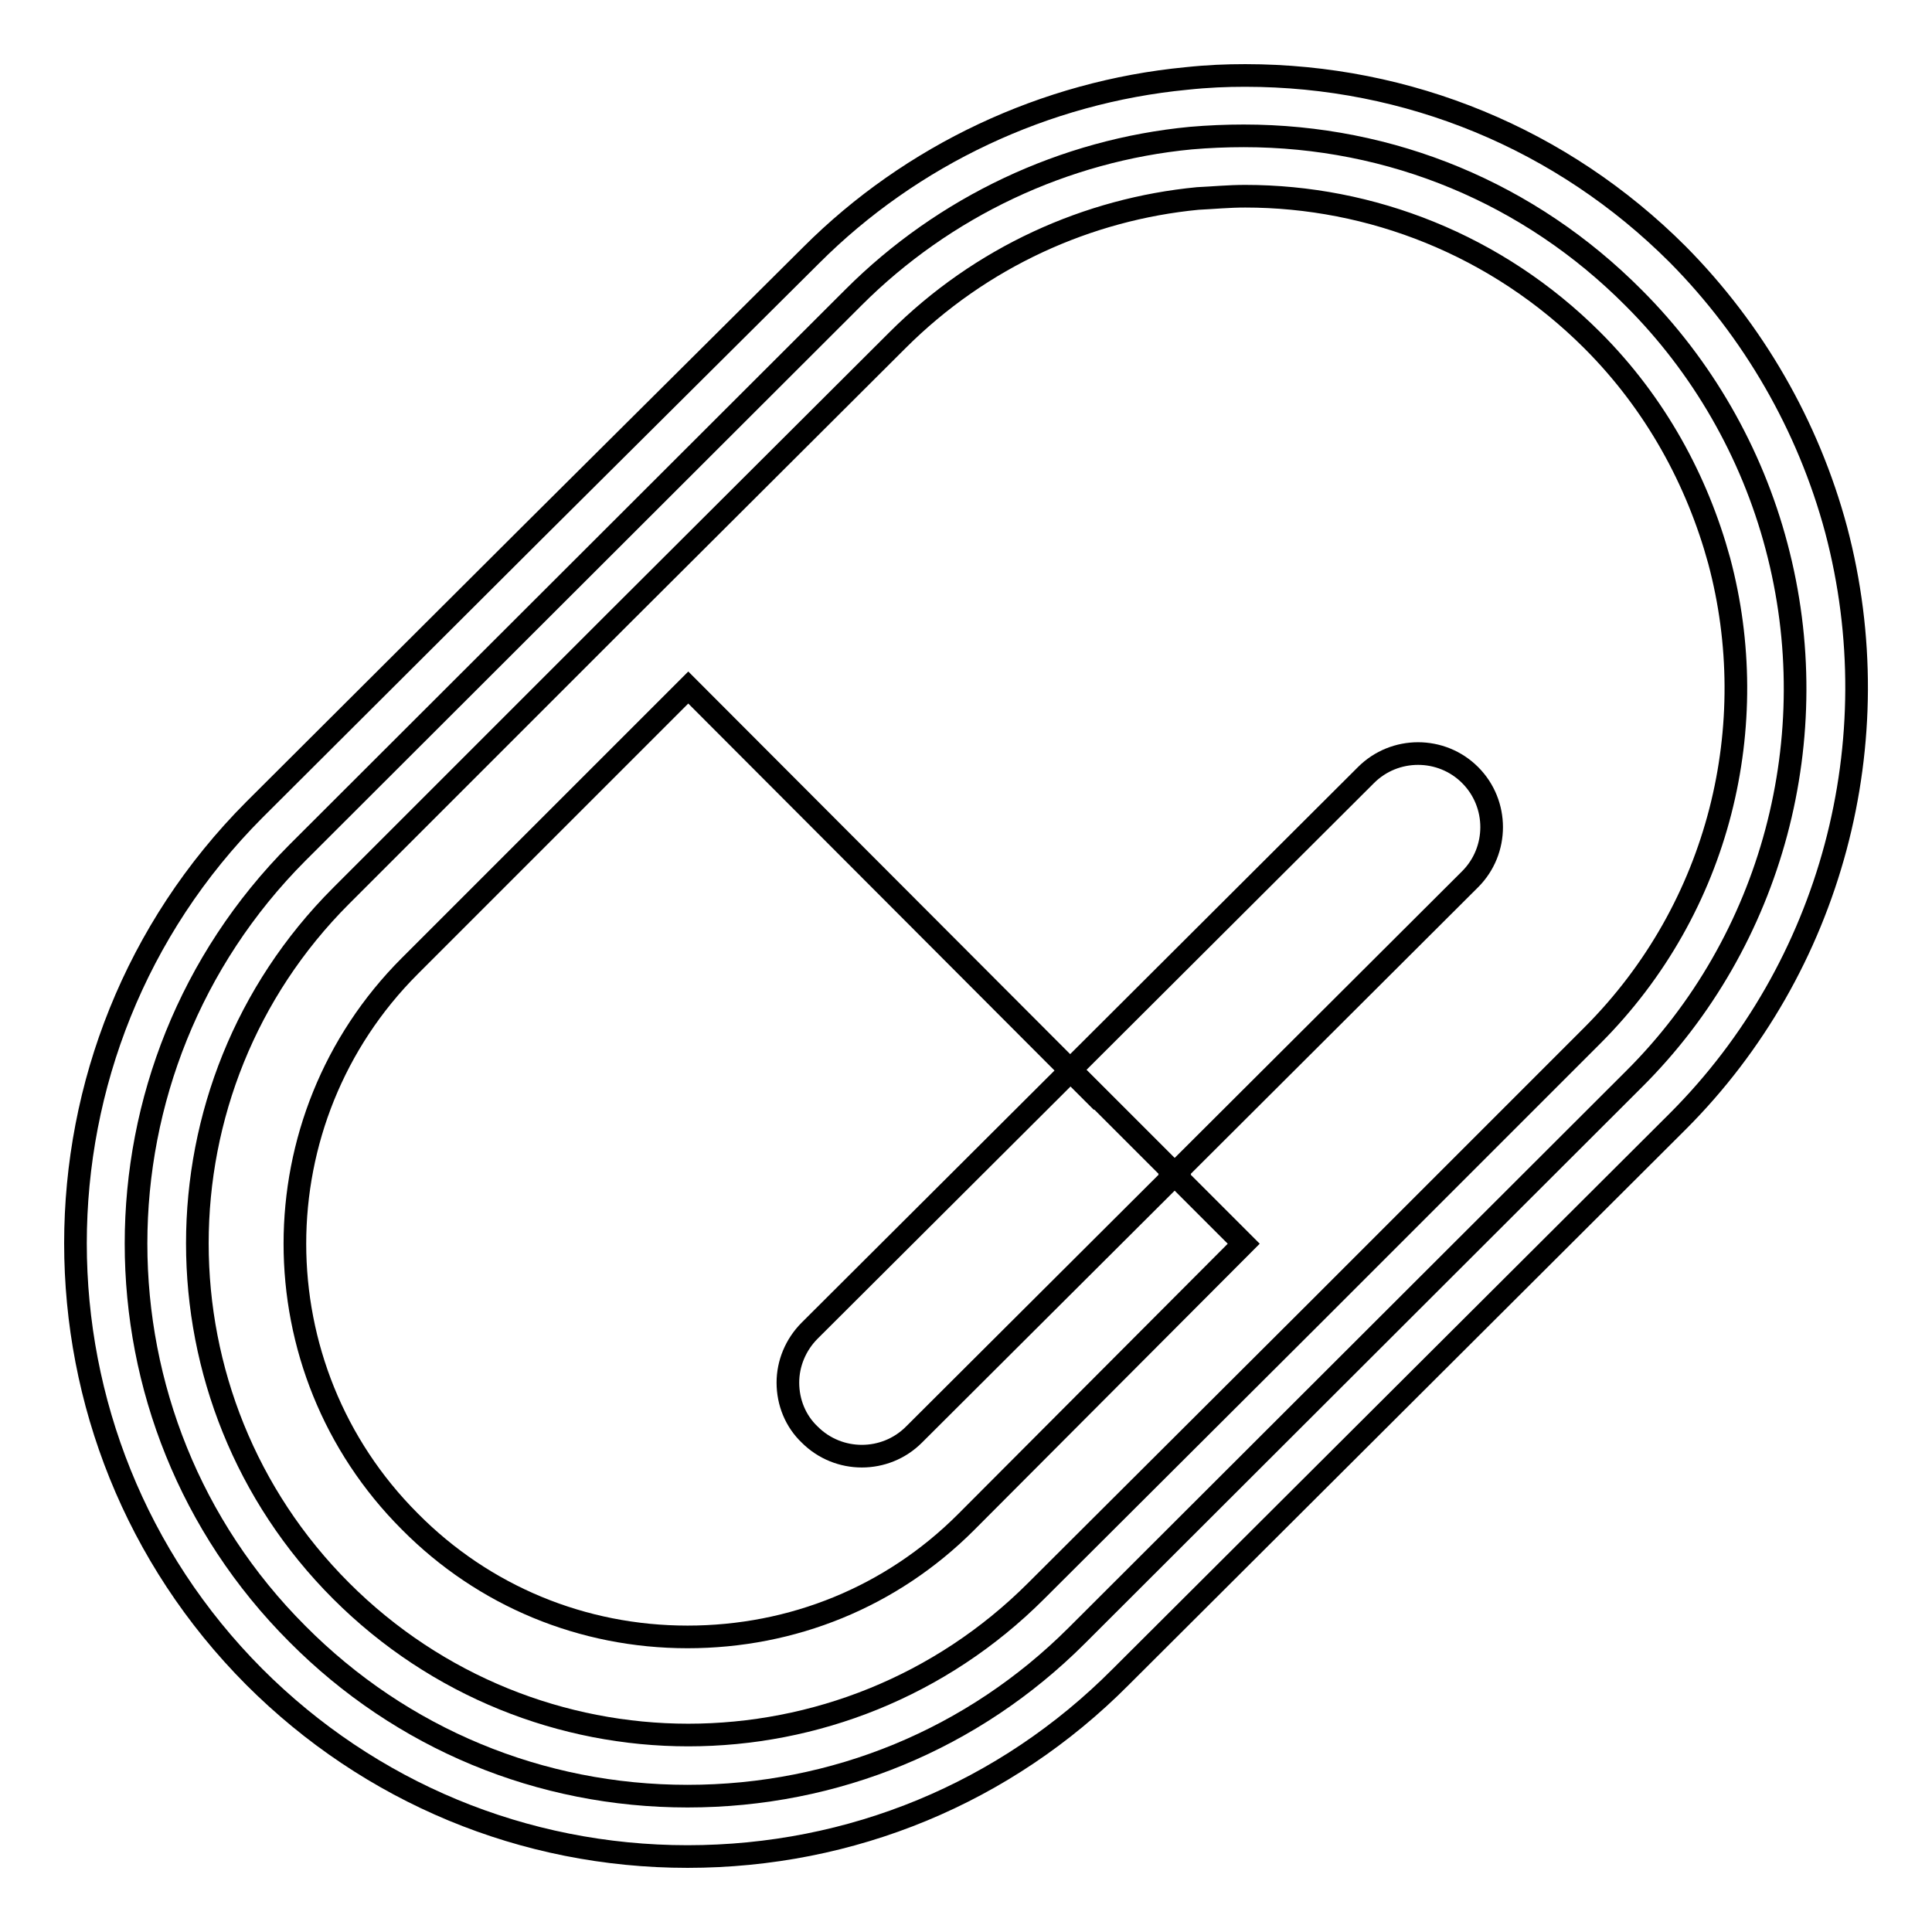 <?xml version="1.0" encoding="utf-8"?>
<!-- Svg Vector Icons : http://www.onlinewebfonts.com/icon -->
<!DOCTYPE svg PUBLIC "-//W3C//DTD SVG 1.1//EN" "http://www.w3.org/Graphics/SVG/1.1/DTD/svg11.dtd">
<svg version="1.1" xmlns="http://www.w3.org/2000/svg" xmlns:xlink="http://www.w3.org/1999/xlink" x="0px" y="0px" viewBox="0 0 256 256" enable-background="new 0 0 256 256" xml:space="preserve">
<g><g><path stroke-width="3" fill-opacity="0" stroke="#000000"  d="M91.1,238c-19.5,0-37.9-7.6-51.7-21.5c-28.5-28.5-28.5-74.9,0-103.5l73.7-73.6c12-12,27.9-19.5,44.7-21.1c2.3-0.2,4.7-0.3,7-0.3c19.6,0,37.9,7.6,51.7,21.5c9,9,15.6,20.4,18.9,32.9c6.7,25.2-0.5,52.3-18.9,70.6l-73.8,73.7C129,230.4,110.7,238,91.1,238L91.1,238z"/><path stroke-width="3" fill-opacity="0" stroke="#000000"  d="M165,26c16.6,0,33.3,6.4,46,19.1c8.4,8.4,13.9,18.6,16.8,29.2c5.8,21.7,0.2,45.9-16.8,62.9l-36.8,36.8l-36.9,36.8c-12.7,12.7-29.4,19.1-46.1,19.1c-16.6,0-33.3-6.4-46-19.1c-25.4-25.4-25.4-66.7,0-92.1L82,81.9l36.9-36.8C130,34,144.2,27.7,158.7,26.3C160.8,26.2,162.8,26,165,26 M165,10L165,10L165,10c-2.5,0-5,0.1-7.8,0.4c-18.7,1.8-36.4,10.1-49.7,23.4L70.6,70.5l-36.9,36.8C2.1,139,2.1,190.5,33.7,222.2C49,237.5,69.4,246,91.1,246c21.7,0,42.1-8.4,57.4-23.8l36.9-36.8l36.9-36.8c20.4-20.4,28.4-50.4,21-78.4c-3.7-13.8-11-26.4-21-36.5C207,18.4,186.6,10,165,10L165,10z"/><path stroke-width="3" fill-opacity="0" stroke="#000000"  d="M91.2,91.1l50.6,50.7l4.2,4.2l-4.2-4.2l39.2-39.1c3.8-3.8,10-3.8,13.8,0c3.8,3.8,3.8,10,0,13.8l-39.2,39.1l9.2,9.2L128,201.7c-9.9,9.9-23,15.2-36.9,15.2c-13.9,0-27-5.4-36.8-15.3C34,181.3,34,148.3,54.3,128L91.2,91.1L91.2,91.1z"/><path stroke-width="3" fill-opacity="0" stroke="#000000"  d="M104.4,183.2c0,2.6,1,5.1,2.9,6.9c3.8,3.8,10,3.8,13.8,0l34.6-34.5l-13.8-13.8l-34.6,34.5C105.4,178.2,104.4,180.7,104.4,183.2L104.4,183.2z"/><path stroke-width="3" fill-opacity="0" stroke="#000000"  d="M104.4,183.2"/></g></g>
</svg>